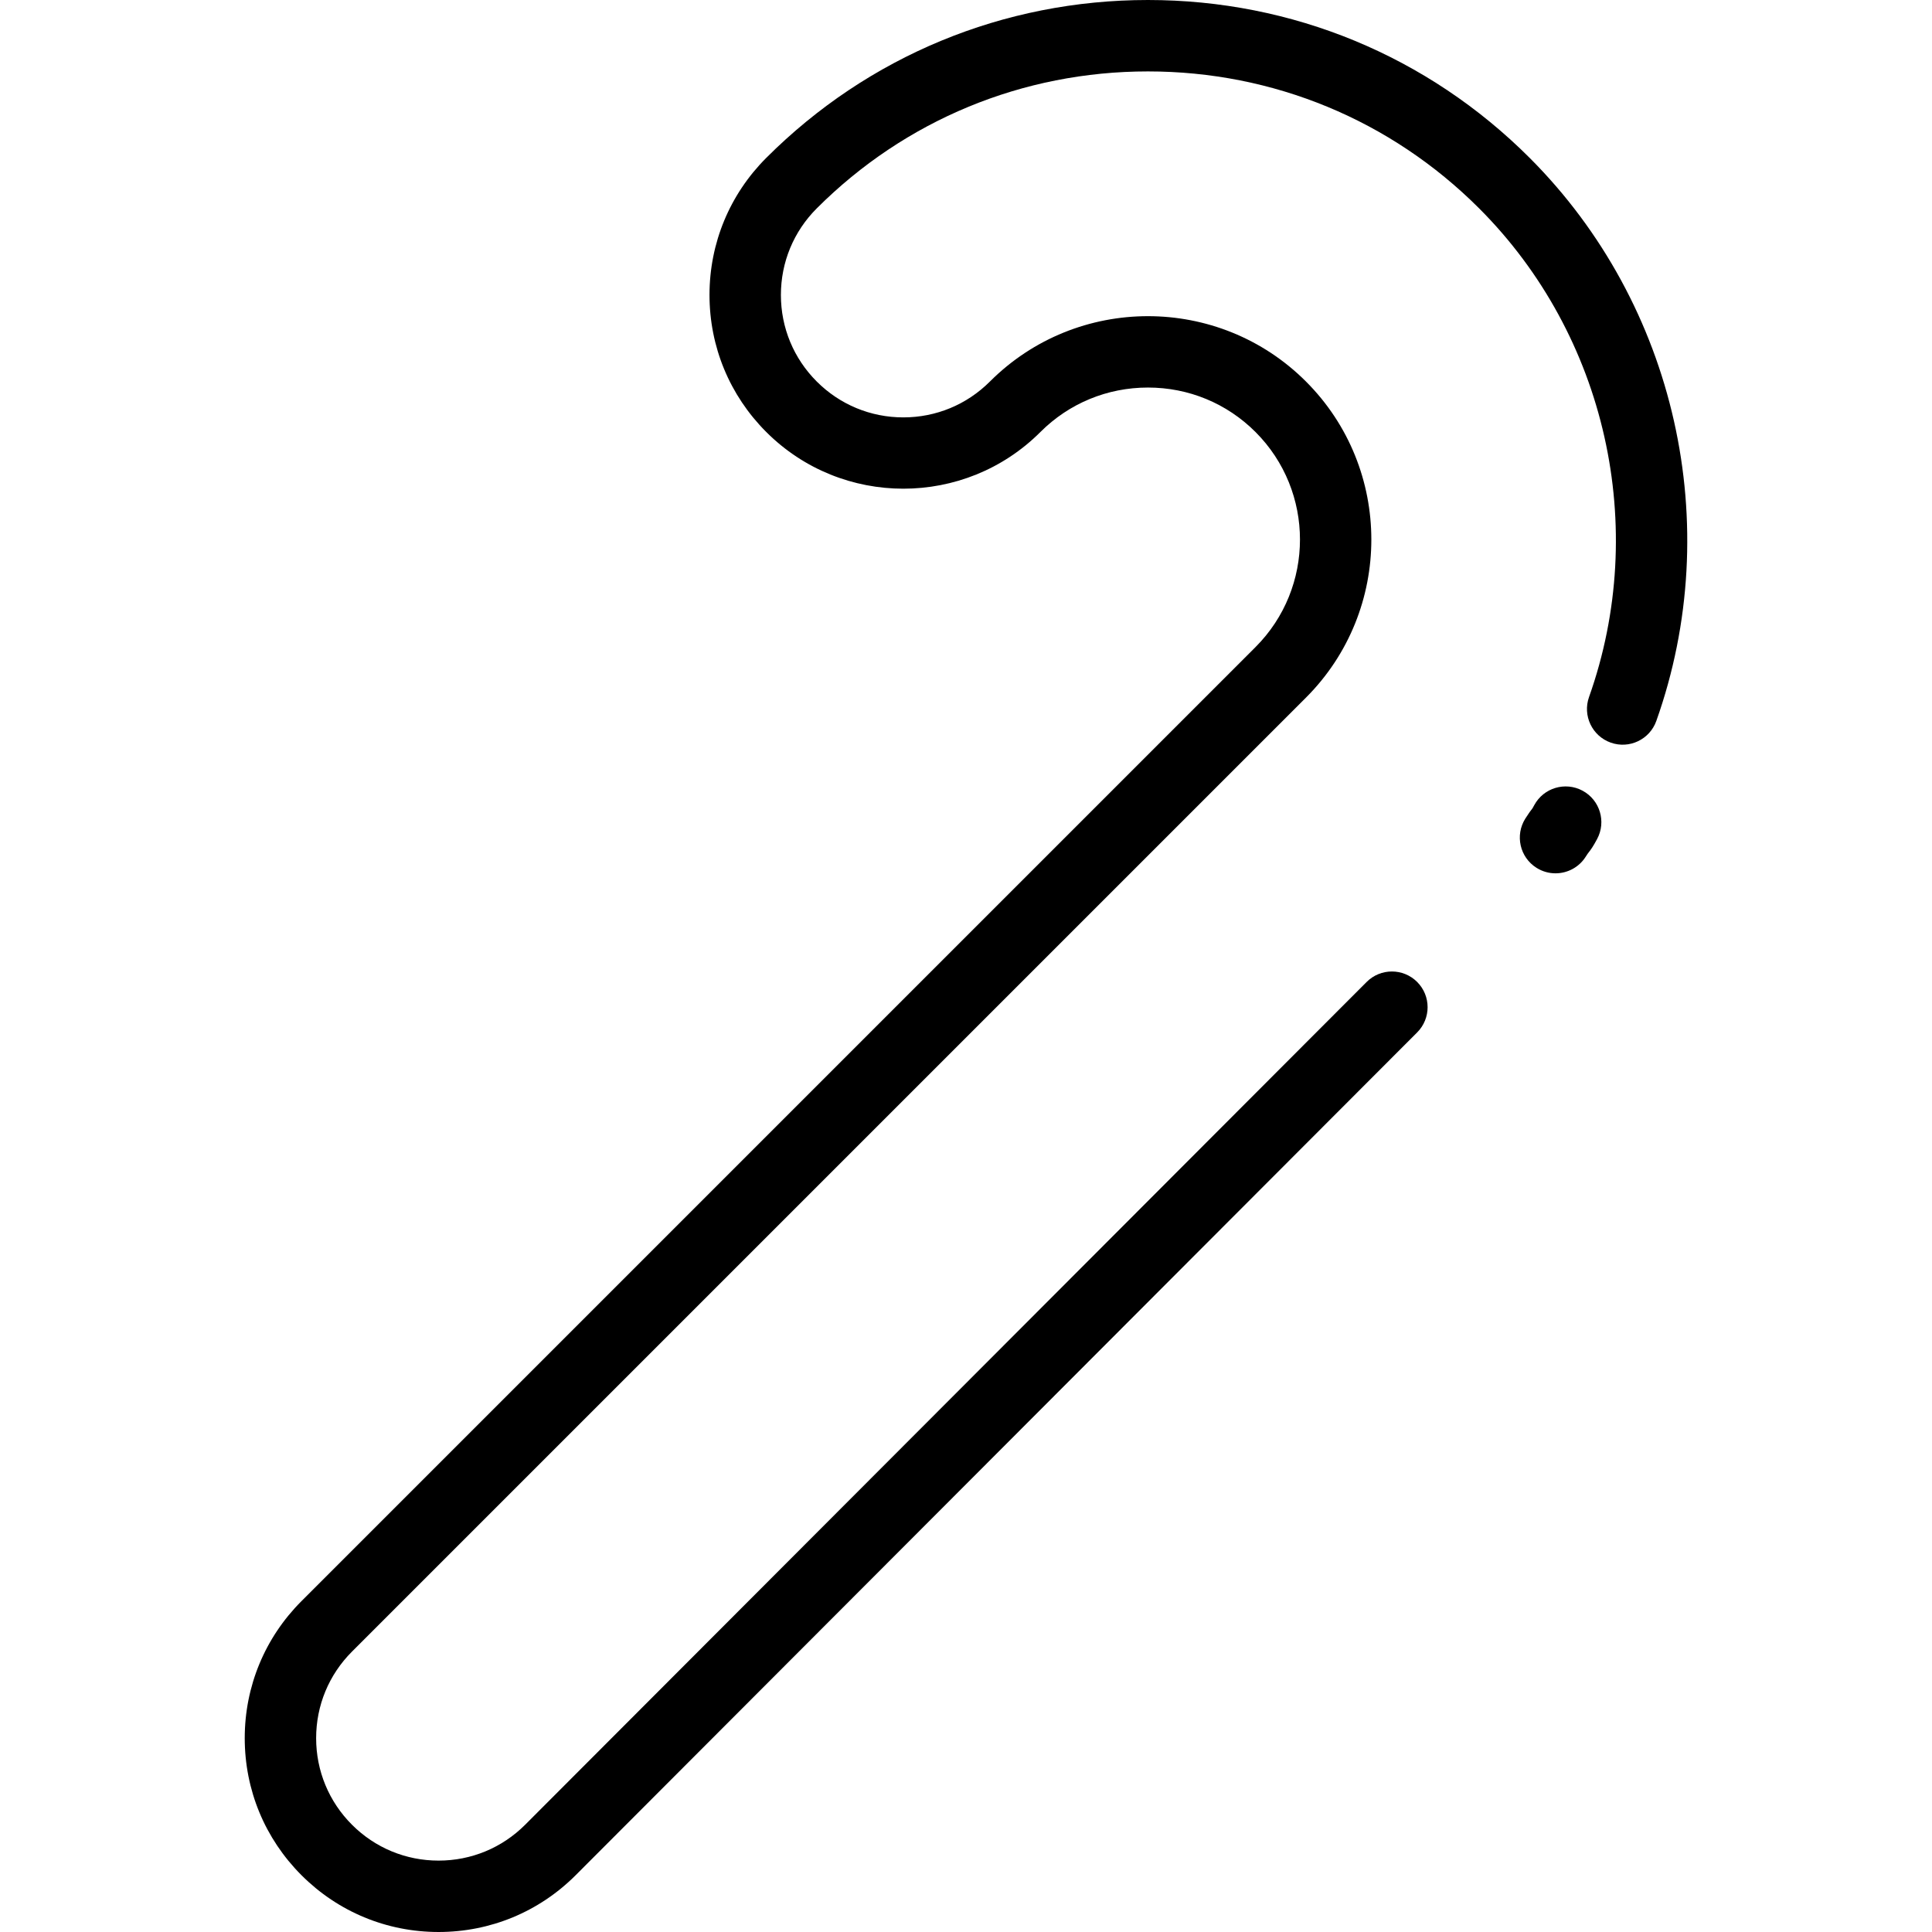 <?xml version="1.0" encoding="iso-8859-1"?>
<!-- Generator: Adobe Illustrator 19.0.0, SVG Export Plug-In . SVG Version: 6.00 Build 0)  -->
<svg version="1.1" id="Layer_1" xmlns="http://www.w3.org/2000/svg" xmlns:xlink="http://www.w3.org/1999/xlink" x="0px" y="0px"
	 viewBox="0 0 511.996 511.996" style="enable-background:new 0 0 511.996 511.996;" xml:space="preserve">
<g>
	<g>
		<path d="M405.368,41.837C378.387,14.857,342.464,0,304.215,0c-38.248,0.001-74.17,14.859-101.148,41.837
			c-9.701,9.701-15.045,22.603-15.045,36.324c0,13.722,5.343,26.623,15.045,36.324c20.03,20.03,52.621,20.03,72.651,0
			c7.596-7.597,17.719-11.782,28.5-11.782c10.781,0,20.903,4.183,28.5,11.782c15.715,15.715,15.715,41.286,0,57.001L79.901,424.303
			c-9.701,9.701-15.045,22.603-15.045,36.324c0,13.722,5.343,26.623,15.045,36.324c9.701,9.703,22.602,15.045,36.325,15.045
			c13.722,0,26.623-5.343,36.33-15.05L375.56,273.599c3.693-3.698,3.688-9.689-0.011-13.381c-3.696-3.691-9.688-3.688-13.38,0.01
			l-223,223.345c-6.127,6.127-14.276,9.503-22.944,9.503c-8.668,0-16.817-3.375-22.945-9.503s-9.502-14.276-9.502-22.944
			c0-8.667,3.375-16.817,9.503-22.944l252.816-252.816c23.093-23.094,23.093-60.668,0-83.762c-23.095-23.094-60.668-23.094-83.762,0
			c-6.127,6.127-14.276,9.503-22.944,9.503c-8.668,0-16.815-3.375-22.945-9.503c-6.127-6.127-9.502-14.276-9.502-22.944
			c0-8.668,3.375-16.817,9.503-22.944c23.403-23.404,54.573-36.294,87.765-36.295c33.195,0,64.366,12.889,87.771,36.295
			c33.671,33.672,45.103,84.503,29.123,129.498c-1.75,4.924,0.825,10.333,5.75,12.083c4.919,1.75,10.332-0.825,12.082-5.749
			C457.35,139.213,444.173,80.643,405.368,41.837z"/>
	</g>
</g>
<g>
	<g>
		<path d="M419.394,209.542c-4.602-2.478-10.339-0.754-12.815,3.846c-0.208,0.385-0.347,0.641-0.458,0.825
			c-0.454,0.575-0.976,1.258-1.892,2.709c-2.789,4.418-1.47,10.262,2.95,13.052c1.568,0.99,3.315,1.462,5.042,1.462
			c3.139,0,6.209-1.562,8.01-4.412c0.453-0.717,0.592-0.892,0.724-1.061c0.73-0.922,1.259-1.697,2.287-3.606
			C425.718,217.758,423.995,212.02,419.394,209.542z"/>
	</g>
</g>
<g>
</g>
<g>
</g>
<g>
</g>
<g>
</g>
<g>
</g>
<g>
</g>
<g>
</g>
<g>
</g>
<g>
</g>
<g>
</g>
<g>
</g>
<g>
</g>
<g>
</g>
<g>
</g>
<g>
</g>
</svg>
